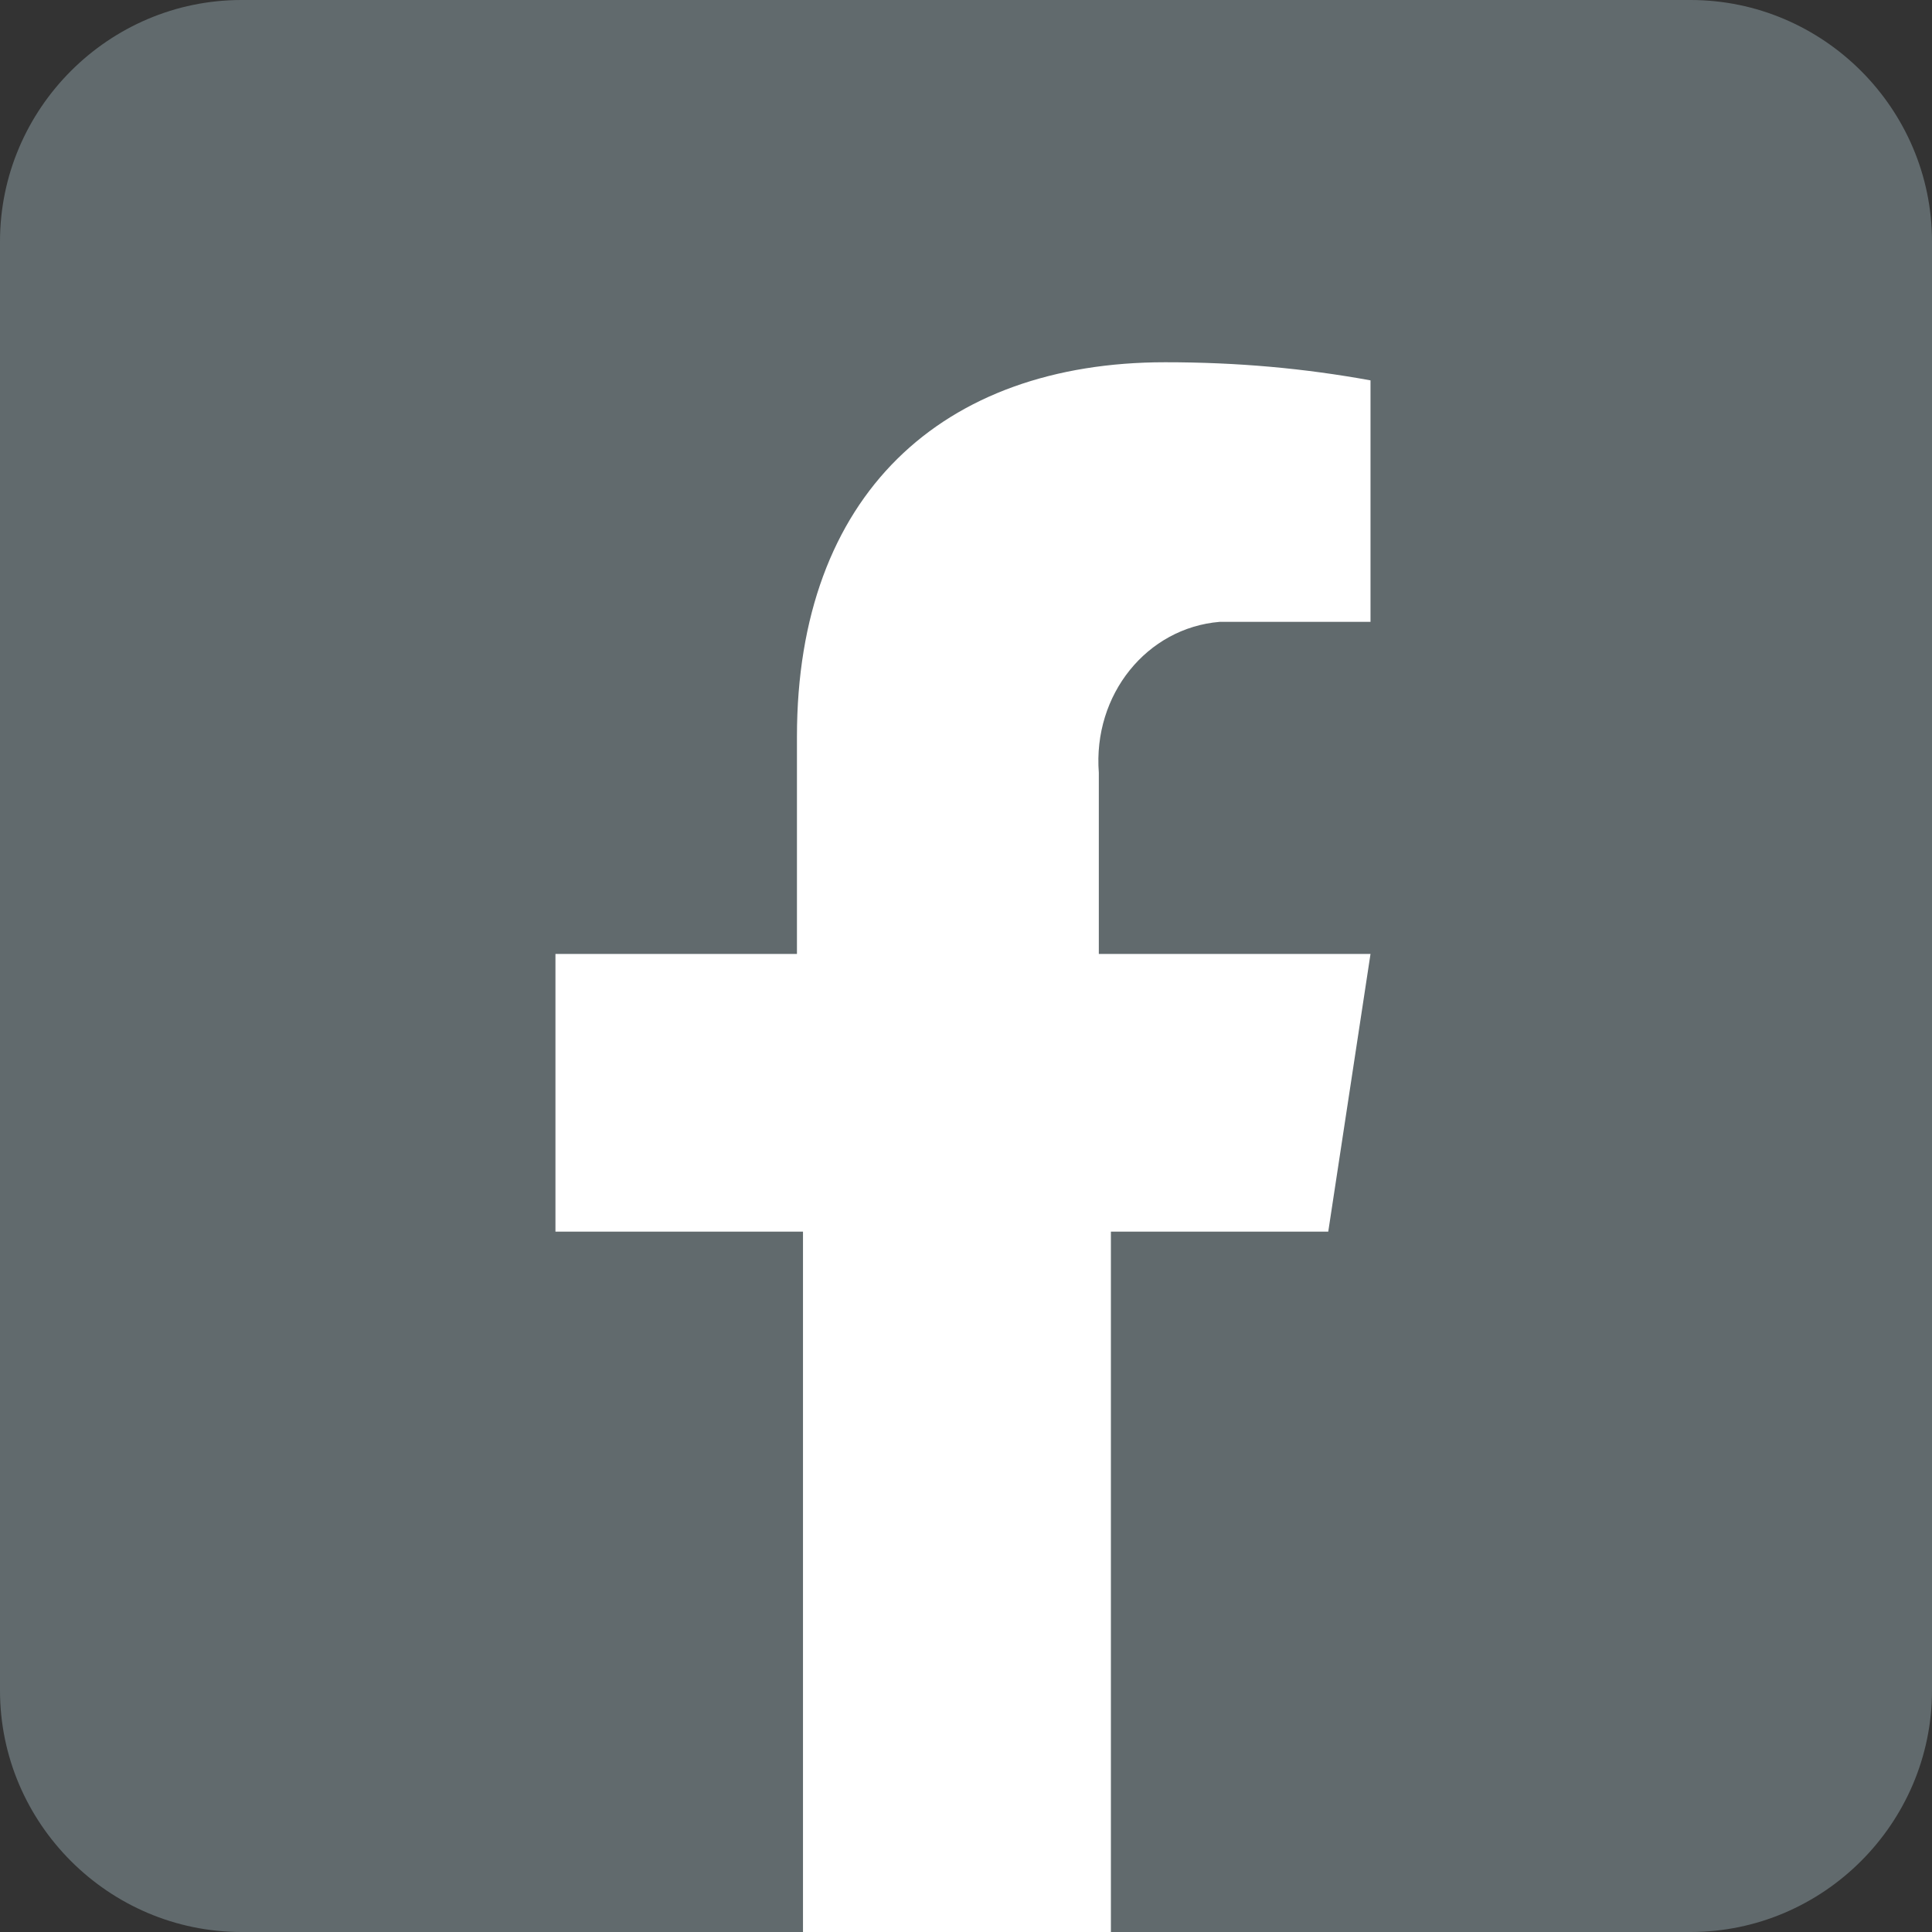 <?xml version="1.0" encoding="utf-8"?>
<!-- Generator: Adobe Illustrator 22.0.1, SVG Export Plug-In . SVG Version: 6.00 Build 0)  -->
<svg version="1.1" id="icon" xmlns="http://www.w3.org/2000/svg" xmlns:xlink="http://www.w3.org/1999/xlink" x="0px" y="0px"
	 width="32px" height="32px" viewBox="0 0 32 32" style="enable-background:new 0 0 32 32;" xml:space="preserve">
<rect x="0" y="0" width="32" height="32" fill="#333333" stroke="none"/>
<style type="text/css">
	.st0{fill:#616A6D;}
	.st1{fill:#FFFFFF;}
</style>
<title>icon_fb</title>
<path class="st0" d="M4,0h24c2.2,0,4,1.8,4,4v24c0,2.2-1.8,4-4,4H4c-2.2,0-4-1.8-4-4V4C0,1.8,1.8,0,4,0z"/>
<path class="st1" d="M22,20.4l0.7-4.6h-4.5v-3c-0.1-1.3,0.8-2.4,2-2.5l0,0l0,0c0.2,0,0.4,0,0.5,0h2v-4C21.6,6.1,20.5,6,19.3,6
	c-3.7,0-6.1,2.2-6.1,6.2v3.6h-4v4.6h4.1V32h5.1V20.4H22z"/>
</svg>

